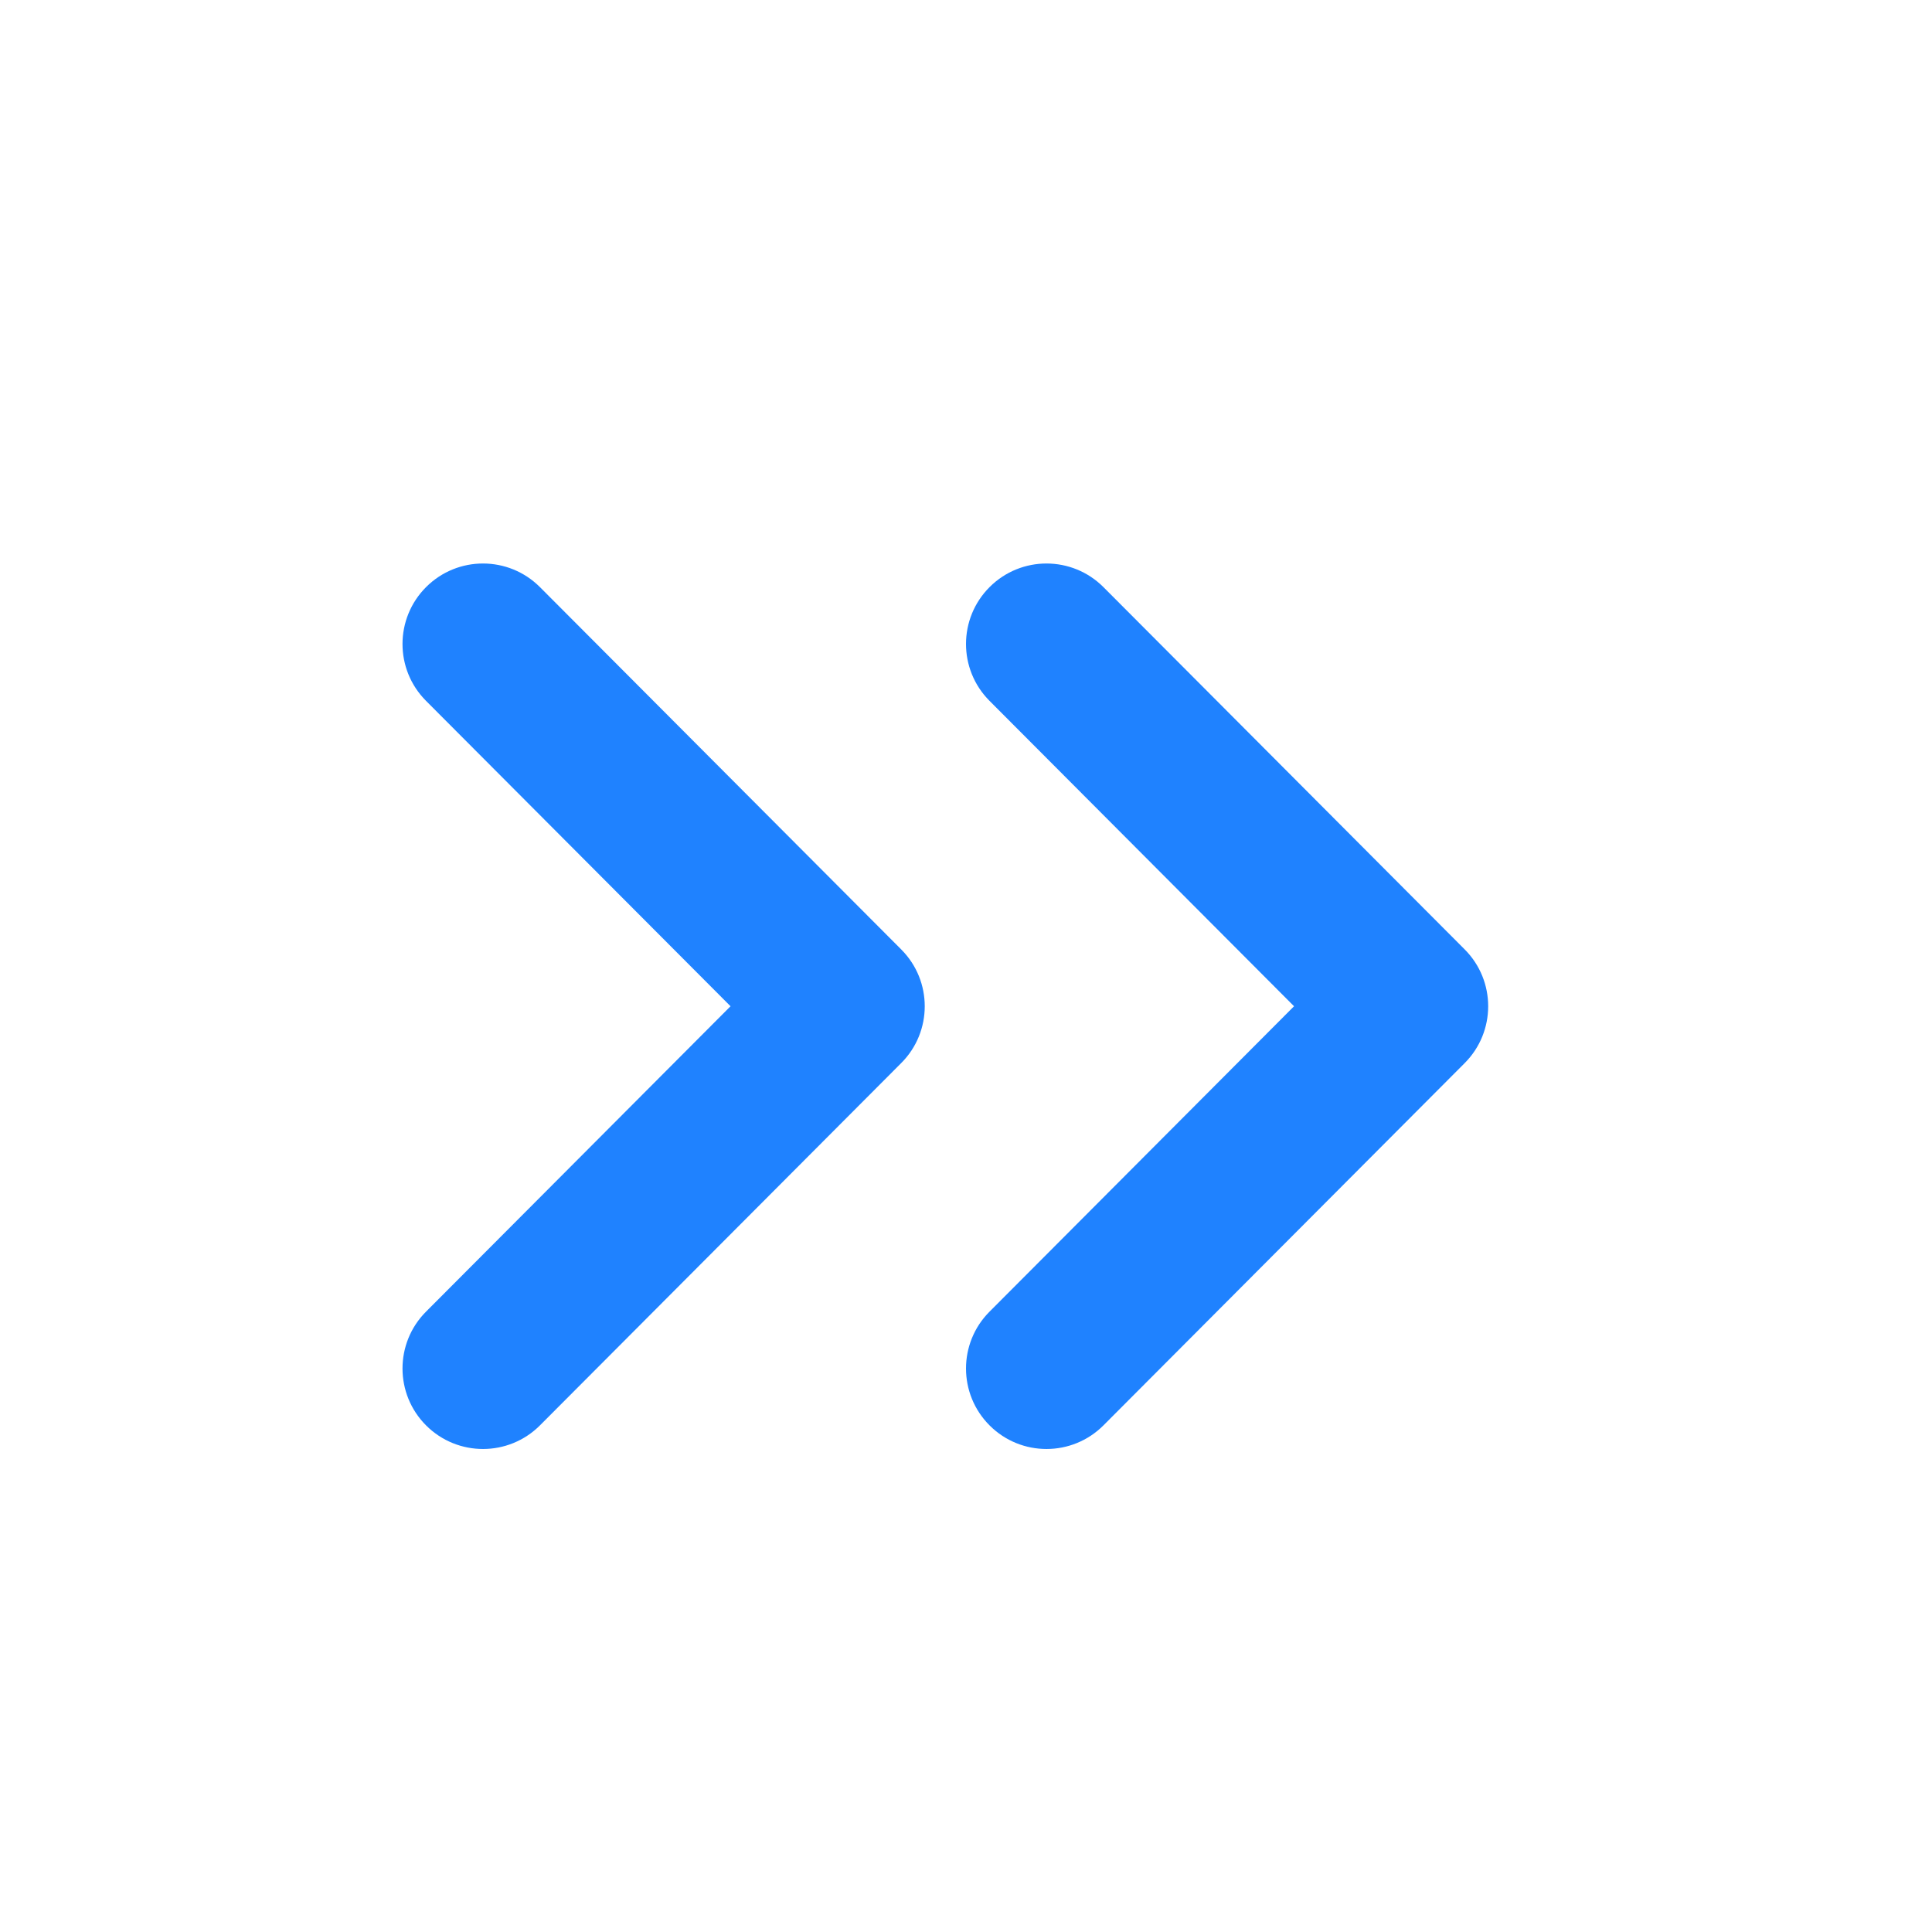 <svg width="24" height="24" viewBox="0 0 24 24" fill="none" xmlns="http://www.w3.org/2000/svg">
<g id="icon_button_arrow">
<path id="Vector (Stroke)" fill-rule="evenodd" clip-rule="evenodd" d="M5.294 17.708C5.685 18.098 6.318 18.097 6.708 17.706L11.195 13.206C11.585 12.816 11.585 12.184 11.195 11.794L6.708 7.294C6.318 6.903 5.685 6.902 5.294 7.292C4.903 7.682 4.902 8.315 5.292 8.706L9.075 12.5L5.292 16.294C4.902 16.685 4.903 17.318 5.294 17.708ZM12.294 17.708C12.685 18.098 13.318 18.097 13.708 17.706L18.195 13.206C18.584 12.816 18.584 12.184 18.195 11.794L13.708 7.294C13.318 6.903 12.685 6.902 12.294 7.292C11.903 7.682 11.902 8.315 12.292 8.706L16.075 12.5L12.292 16.294C11.902 16.685 11.903 17.318 12.294 17.708Z" fill="#1F82FF"/>
</g>
</svg>
